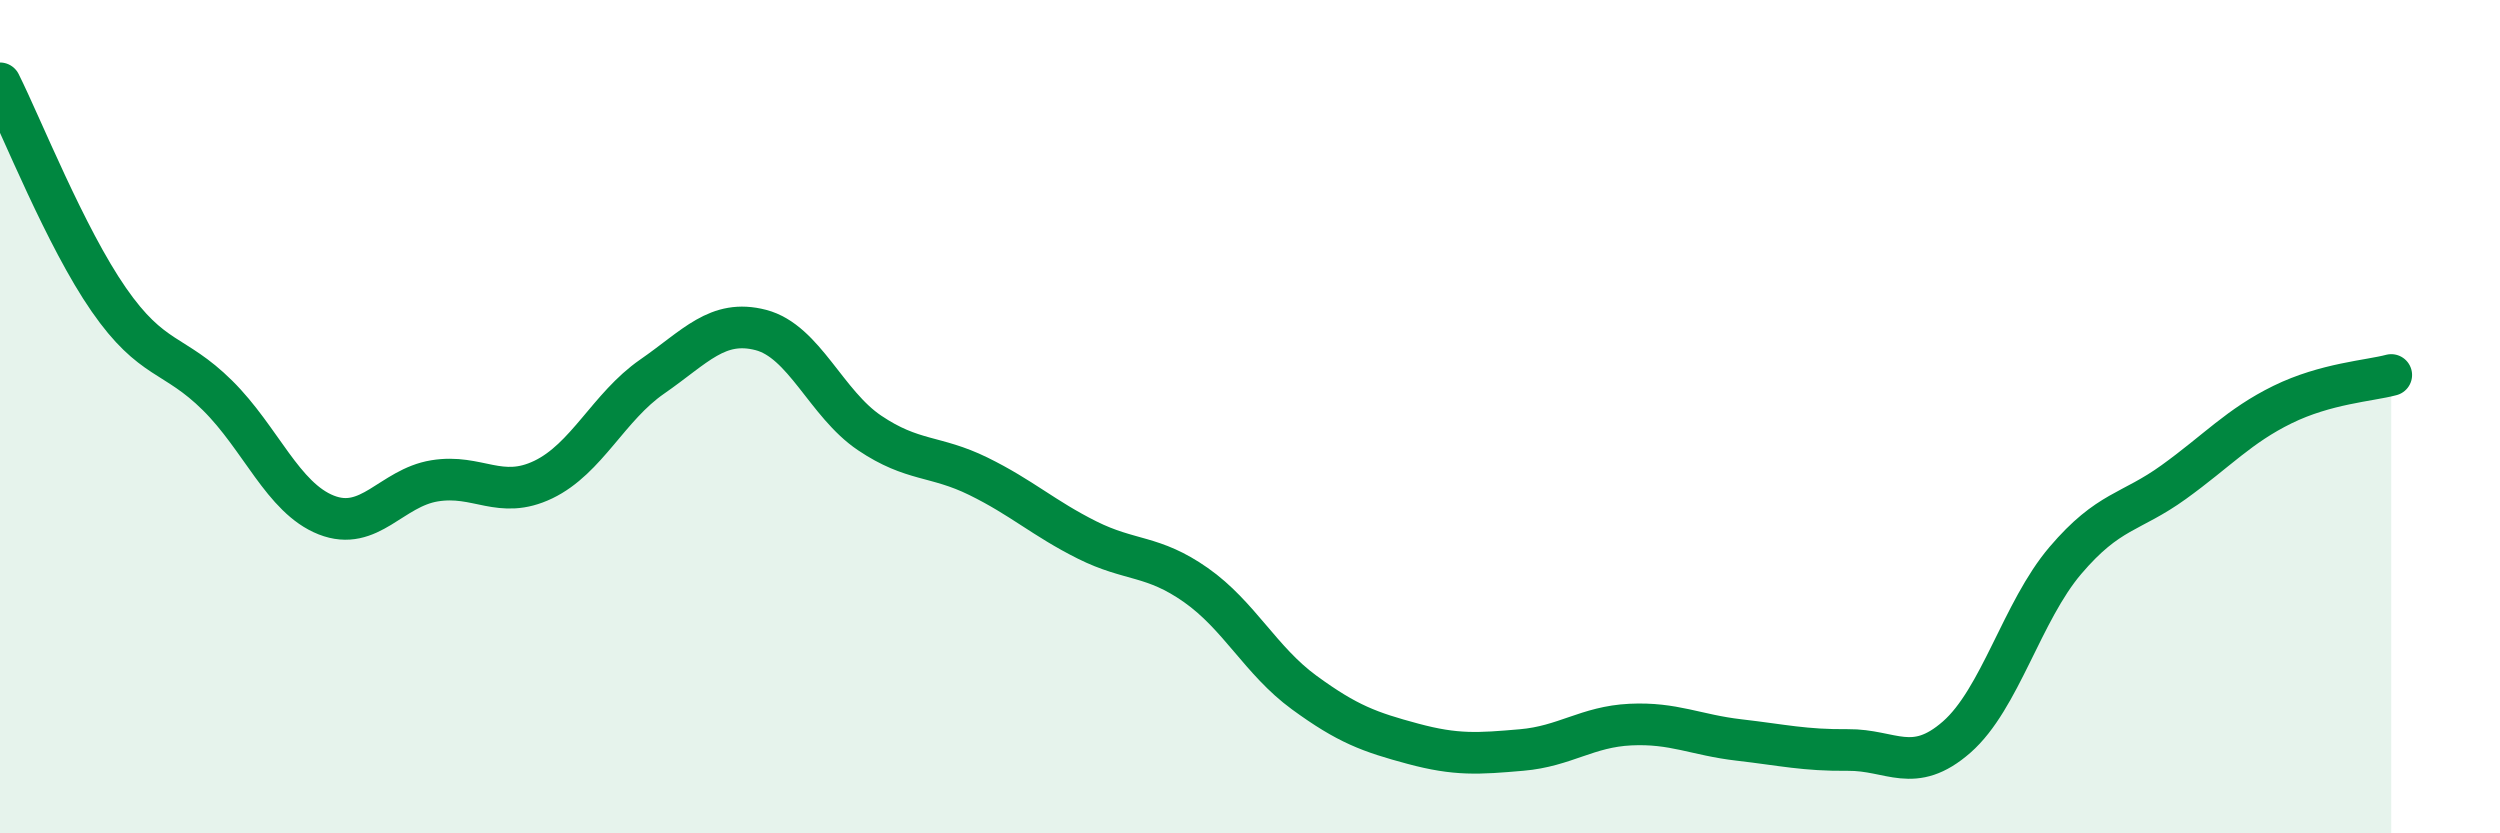 
    <svg width="60" height="20" viewBox="0 0 60 20" xmlns="http://www.w3.org/2000/svg">
      <path
        d="M 0,2 C 0.52,3.04 1.57,5.69 2.61,7.19 C 3.65,8.69 4.18,8.46 5.22,9.49 C 6.26,10.52 6.79,11.95 7.83,12.36 C 8.87,12.77 9.39,11.71 10.43,11.54 C 11.47,11.37 12,12.01 13.04,11.51 C 14.08,11.01 14.61,9.76 15.65,9.04 C 16.69,8.32 17.22,7.65 18.26,7.92 C 19.3,8.19 19.83,9.69 20.87,10.39 C 21.91,11.09 22.44,10.92 23.48,11.43 C 24.52,11.94 25.05,12.44 26.09,12.96 C 27.13,13.48 27.66,13.31 28.7,14.04 C 29.74,14.77 30.26,15.86 31.3,16.62 C 32.34,17.38 32.87,17.57 33.91,17.85 C 34.95,18.13 35.48,18.09 36.52,18 C 37.56,17.91 38.09,17.44 39.13,17.39 C 40.17,17.34 40.7,17.64 41.74,17.76 C 42.78,17.88 43.31,18.01 44.35,18 C 45.39,17.99 45.92,18.6 46.96,17.69 C 48,16.78 48.53,14.67 49.57,13.45 C 50.61,12.23 51.13,12.32 52.17,11.57 C 53.21,10.82 53.74,10.22 54.78,9.71 C 55.82,9.2 56.87,9.14 57.39,9L57.39 20L0 20Z"
        fill="#008740"
        opacity="0.1"
        stroke-linecap="round"
        stroke-linejoin="round"
      />
      <path
        d="M 0,2 C 0.52,3.04 1.57,5.69 2.61,7.19 C 3.65,8.69 4.18,8.46 5.22,9.49 C 6.26,10.52 6.79,11.95 7.83,12.36 C 8.87,12.77 9.39,11.71 10.43,11.54 C 11.47,11.37 12,12.01 13.04,11.51 C 14.08,11.01 14.61,9.76 15.65,9.04 C 16.69,8.32 17.22,7.65 18.26,7.92 C 19.3,8.19 19.83,9.69 20.87,10.39 C 21.91,11.09 22.44,10.92 23.48,11.43 C 24.52,11.94 25.05,12.44 26.09,12.96 C 27.13,13.48 27.66,13.31 28.7,14.04 C 29.74,14.77 30.26,15.86 31.3,16.62 C 32.34,17.38 32.87,17.57 33.91,17.85 C 34.95,18.13 35.48,18.09 36.52,18 C 37.56,17.91 38.09,17.44 39.13,17.39 C 40.17,17.34 40.7,17.64 41.74,17.76 C 42.78,17.88 43.31,18.01 44.35,18 C 45.39,17.99 45.92,18.6 46.96,17.69 C 48,16.78 48.53,14.67 49.57,13.45 C 50.61,12.23 51.13,12.32 52.17,11.57 C 53.21,10.82 53.74,10.22 54.78,9.71 C 55.82,9.2 56.87,9.14 57.39,9"
        stroke="#008740"
        stroke-width="1"
        fill="none"
        stroke-linecap="round"
        stroke-linejoin="round"
      />
    </svg>
  